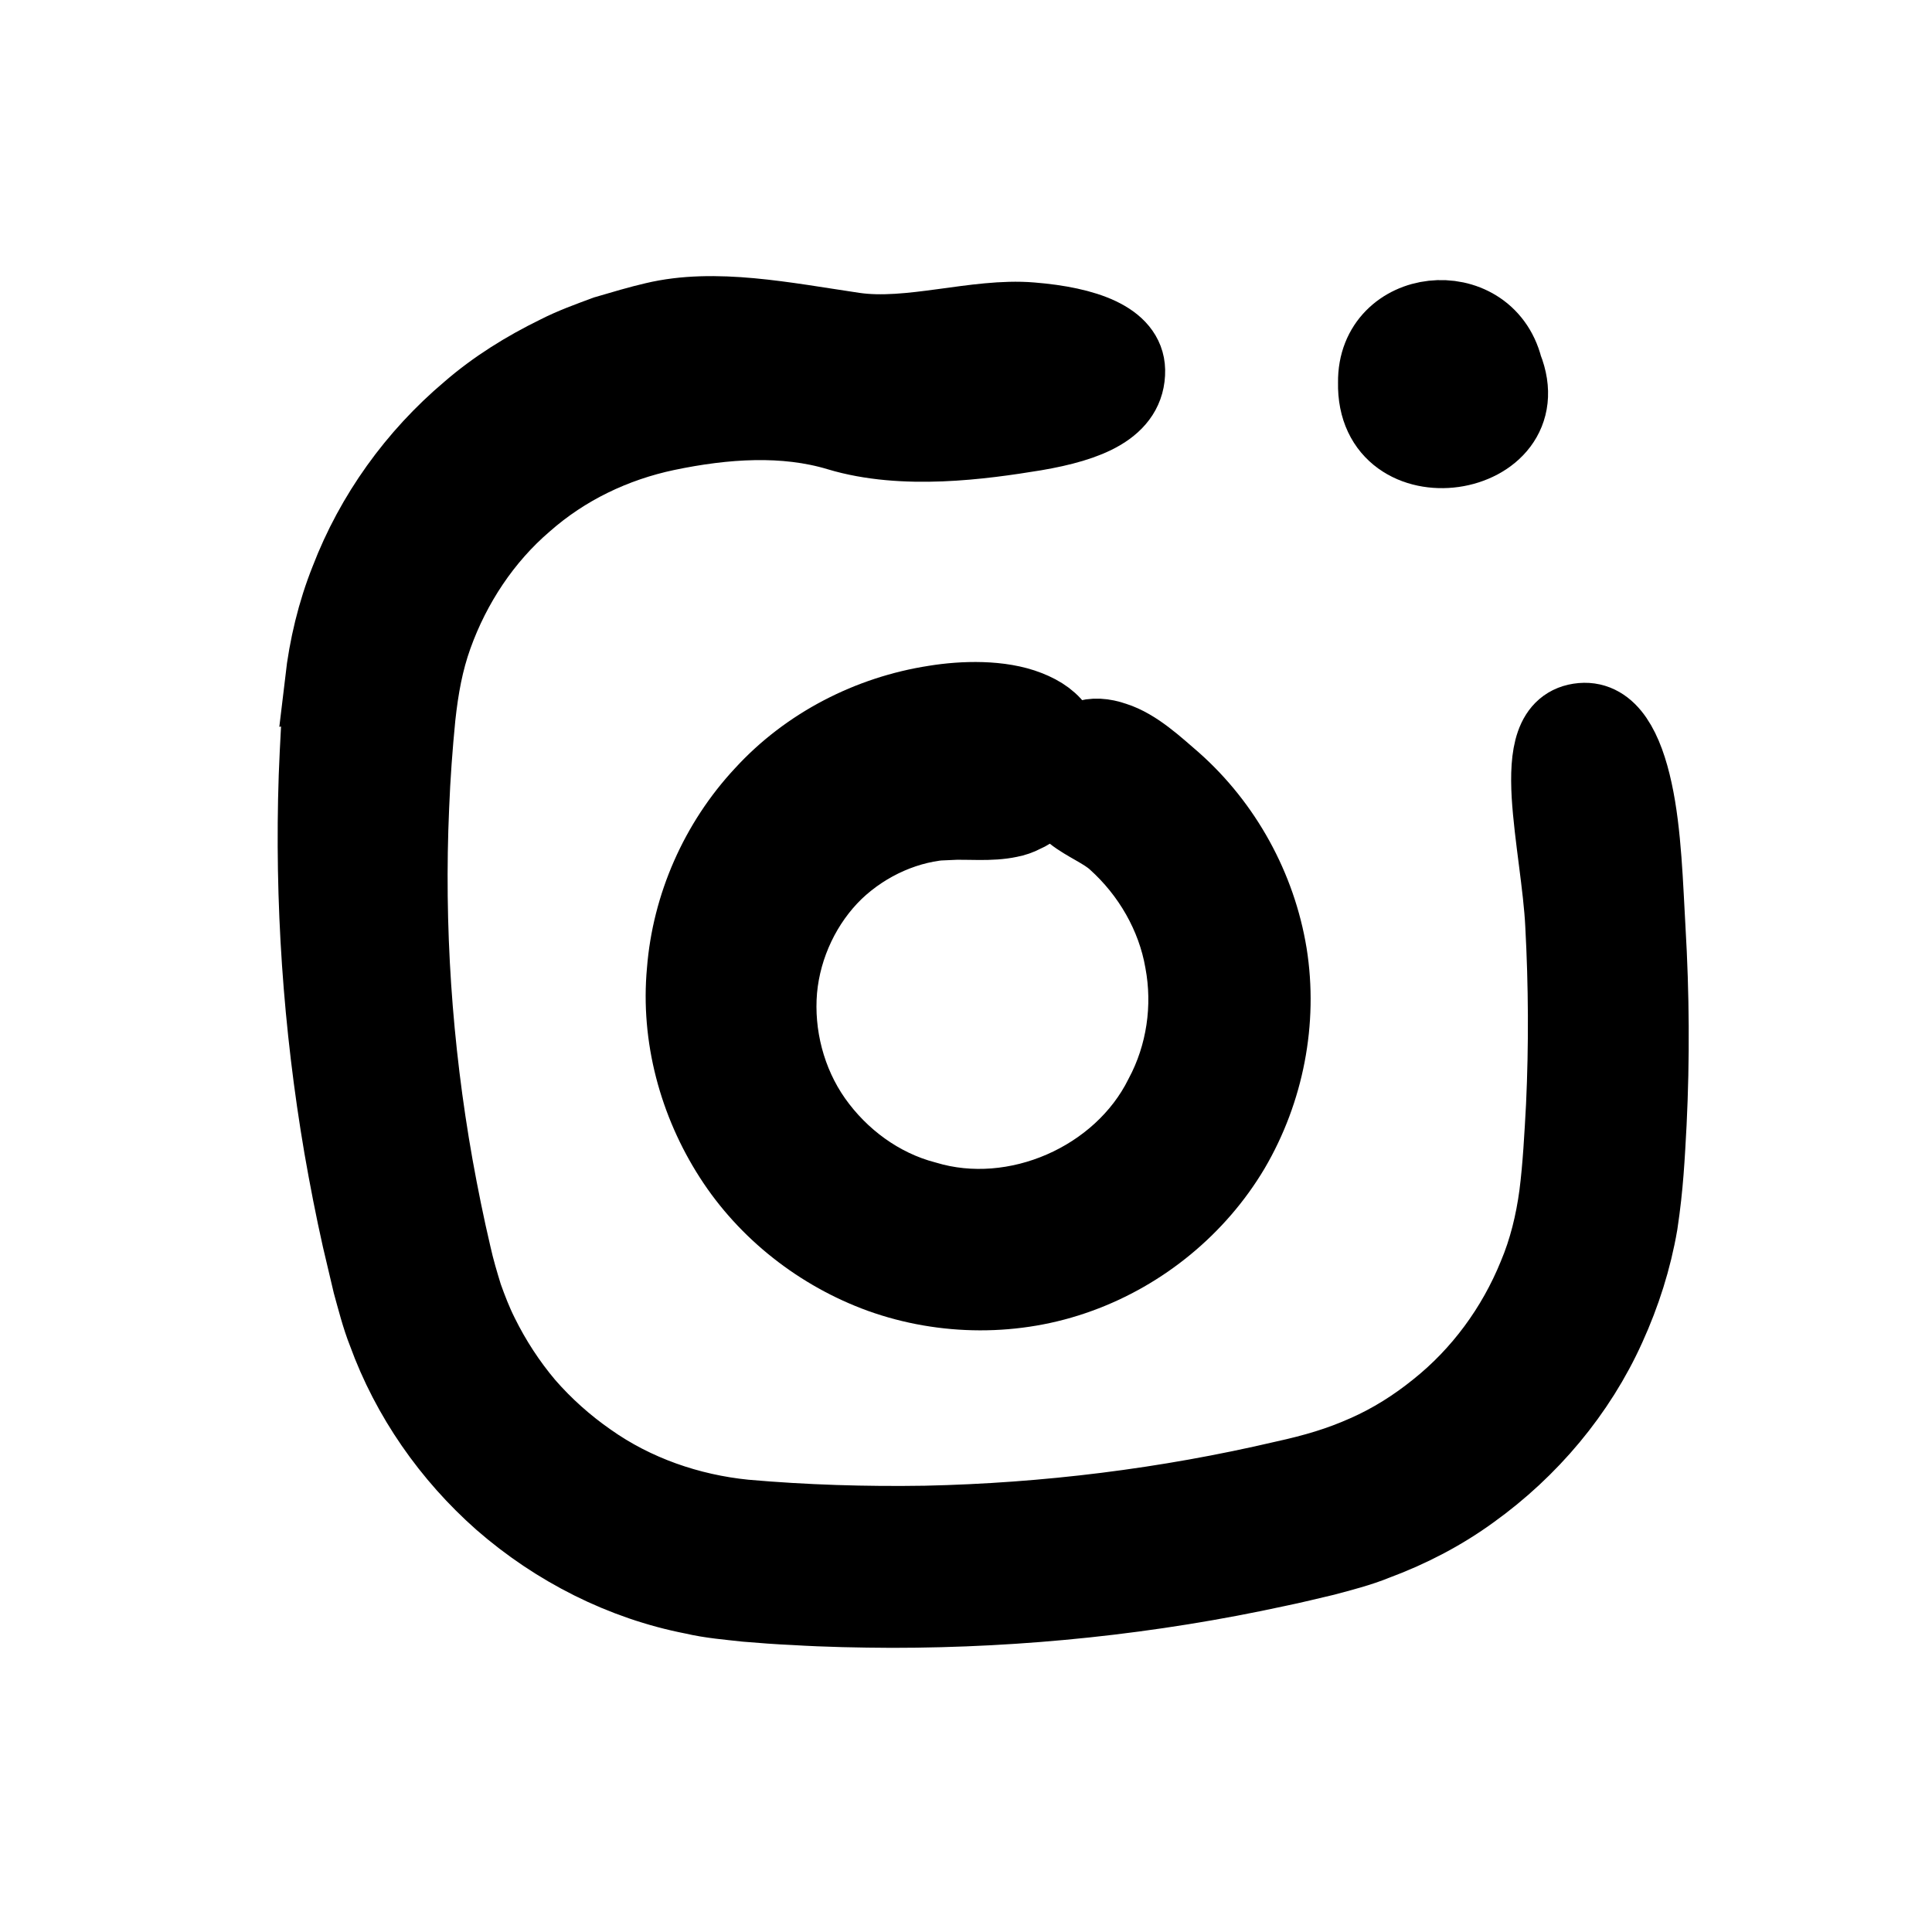 <svg width="50" height="50" viewBox="0 0 50 50" fill="none" xmlns="http://www.w3.org/2000/svg">
<path d="M8.351 17.635C8.291 18.107 8.27 18.476 8.242 18.887C8.219 19.289 8.201 19.69 8.185 20.091C8.076 23.304 8.297 26.529 8.838 29.693C8.976 30.482 9.129 31.274 9.305 32.056L9.581 33.226C9.69 33.617 9.806 34.083 9.968 34.489C10.58 36.175 11.637 37.685 12.975 38.865C14.382 40.091 16.106 40.969 17.943 41.325C18.391 41.431 18.884 41.47 19.311 41.518C19.729 41.553 20.148 41.585 20.564 41.603C21.403 41.654 22.241 41.67 23.079 41.674C26.431 41.674 29.787 41.324 33.068 40.609C33.476 40.526 33.884 40.423 34.292 40.328C34.706 40.217 35.186 40.096 35.612 39.921C36.488 39.597 37.328 39.161 38.084 38.611C39.601 37.522 40.849 36.046 41.618 34.339C42.005 33.488 42.291 32.591 42.449 31.669C42.596 30.7 42.632 29.92 42.678 29.071C42.76 27.394 42.748 25.718 42.65 24.044C42.586 22.943 42.55 21.558 42.311 20.467C42.075 19.377 41.659 18.585 40.939 18.646C40.16 18.715 40.034 19.537 40.093 20.588C40.157 21.638 40.397 22.931 40.445 23.933C40.529 25.494 40.537 27.057 40.465 28.616C40.423 29.384 40.38 30.203 40.287 30.925C40.191 31.642 40.02 32.349 39.739 33.014C39.195 34.352 38.315 35.555 37.182 36.457C36.623 36.909 36.006 37.3 35.343 37.591C34.673 37.891 34.022 38.084 33.231 38.257C30.191 38.969 27.076 39.354 23.953 39.422C22.395 39.447 20.823 39.399 19.278 39.263C17.84 39.119 16.428 38.63 15.245 37.792C14.652 37.379 14.108 36.894 13.632 36.347C13.166 35.796 12.768 35.184 12.45 34.539C12.287 34.215 12.159 33.88 12.037 33.541C11.931 33.192 11.83 32.863 11.743 32.47C11.565 31.713 11.411 30.948 11.272 30.178C10.726 27.105 10.515 23.977 10.653 20.868C10.684 20.089 10.741 19.315 10.817 18.542C10.899 17.794 11.019 17.126 11.259 16.456C11.735 15.131 12.533 13.927 13.586 13.024C14.631 12.101 15.903 11.495 17.249 11.212C18.758 10.896 20.307 10.793 21.695 11.212C23.377 11.719 25.407 11.438 26.786 11.212C28.163 10.977 29.2 10.565 29.182 9.582C29.166 8.779 28.107 8.393 26.686 8.279C25.264 8.161 23.546 8.754 22.1 8.541C20.307 8.276 18.496 7.901 16.93 8.276C16.557 8.361 16.108 8.495 15.671 8.623C15.244 8.783 14.818 8.934 14.411 9.143C13.595 9.542 12.814 10.026 12.128 10.622C10.739 11.795 9.648 13.312 8.998 15.007C8.661 15.849 8.45 16.74 8.345 17.636L8.351 17.635Z" fill="black" stroke="black" stroke-width="1.944"/>
<path d="M24.566 21.284C25.068 21.261 25.631 21.329 26.128 21.222C26.252 21.199 26.379 21.156 26.5 21.092C26.622 21.039 26.738 20.968 26.854 20.863C27.081 20.661 27.3 20.352 27.454 19.889C27.579 19.51 27.55 19.198 27.396 18.932C27.243 18.658 26.96 18.461 26.606 18.324C25.897 18.044 24.93 18.07 24.189 18.191C22.499 18.452 20.895 19.274 19.735 20.543C18.564 21.798 17.845 23.439 17.712 25.131C17.554 26.827 18.023 28.539 18.927 29.946C19.832 31.359 21.226 32.443 22.792 33.011C24.434 33.599 26.287 33.613 27.93 33.011C29.571 32.417 30.999 31.247 31.892 29.743C32.776 28.234 33.132 26.425 32.855 24.692C32.572 22.966 31.686 21.355 30.376 20.197C29.943 19.826 29.409 19.317 28.841 19.138C28.283 18.943 27.772 19.059 27.52 19.719C27.241 20.45 27.447 20.816 27.768 21.069C28.087 21.326 28.565 21.513 28.857 21.782C29.755 22.589 30.393 23.689 30.599 24.875C30.821 26.054 30.64 27.303 30.07 28.367C28.996 30.529 26.279 31.724 23.953 31.022C22.781 30.716 21.762 29.958 21.075 28.985C20.386 28.007 20.077 26.781 20.176 25.619C20.281 24.455 20.818 23.346 21.626 22.564C22.439 21.789 23.516 21.32 24.574 21.276L24.566 21.284Z" fill="black" stroke="black" stroke-width="1.944"/>
<path d="M35.6 9.899C35.539 12.636 39.922 11.935 38.952 9.507C38.463 7.59 35.574 7.893 35.6 9.899Z" fill="black" stroke="black" stroke-width="1.944"/>
</svg>
